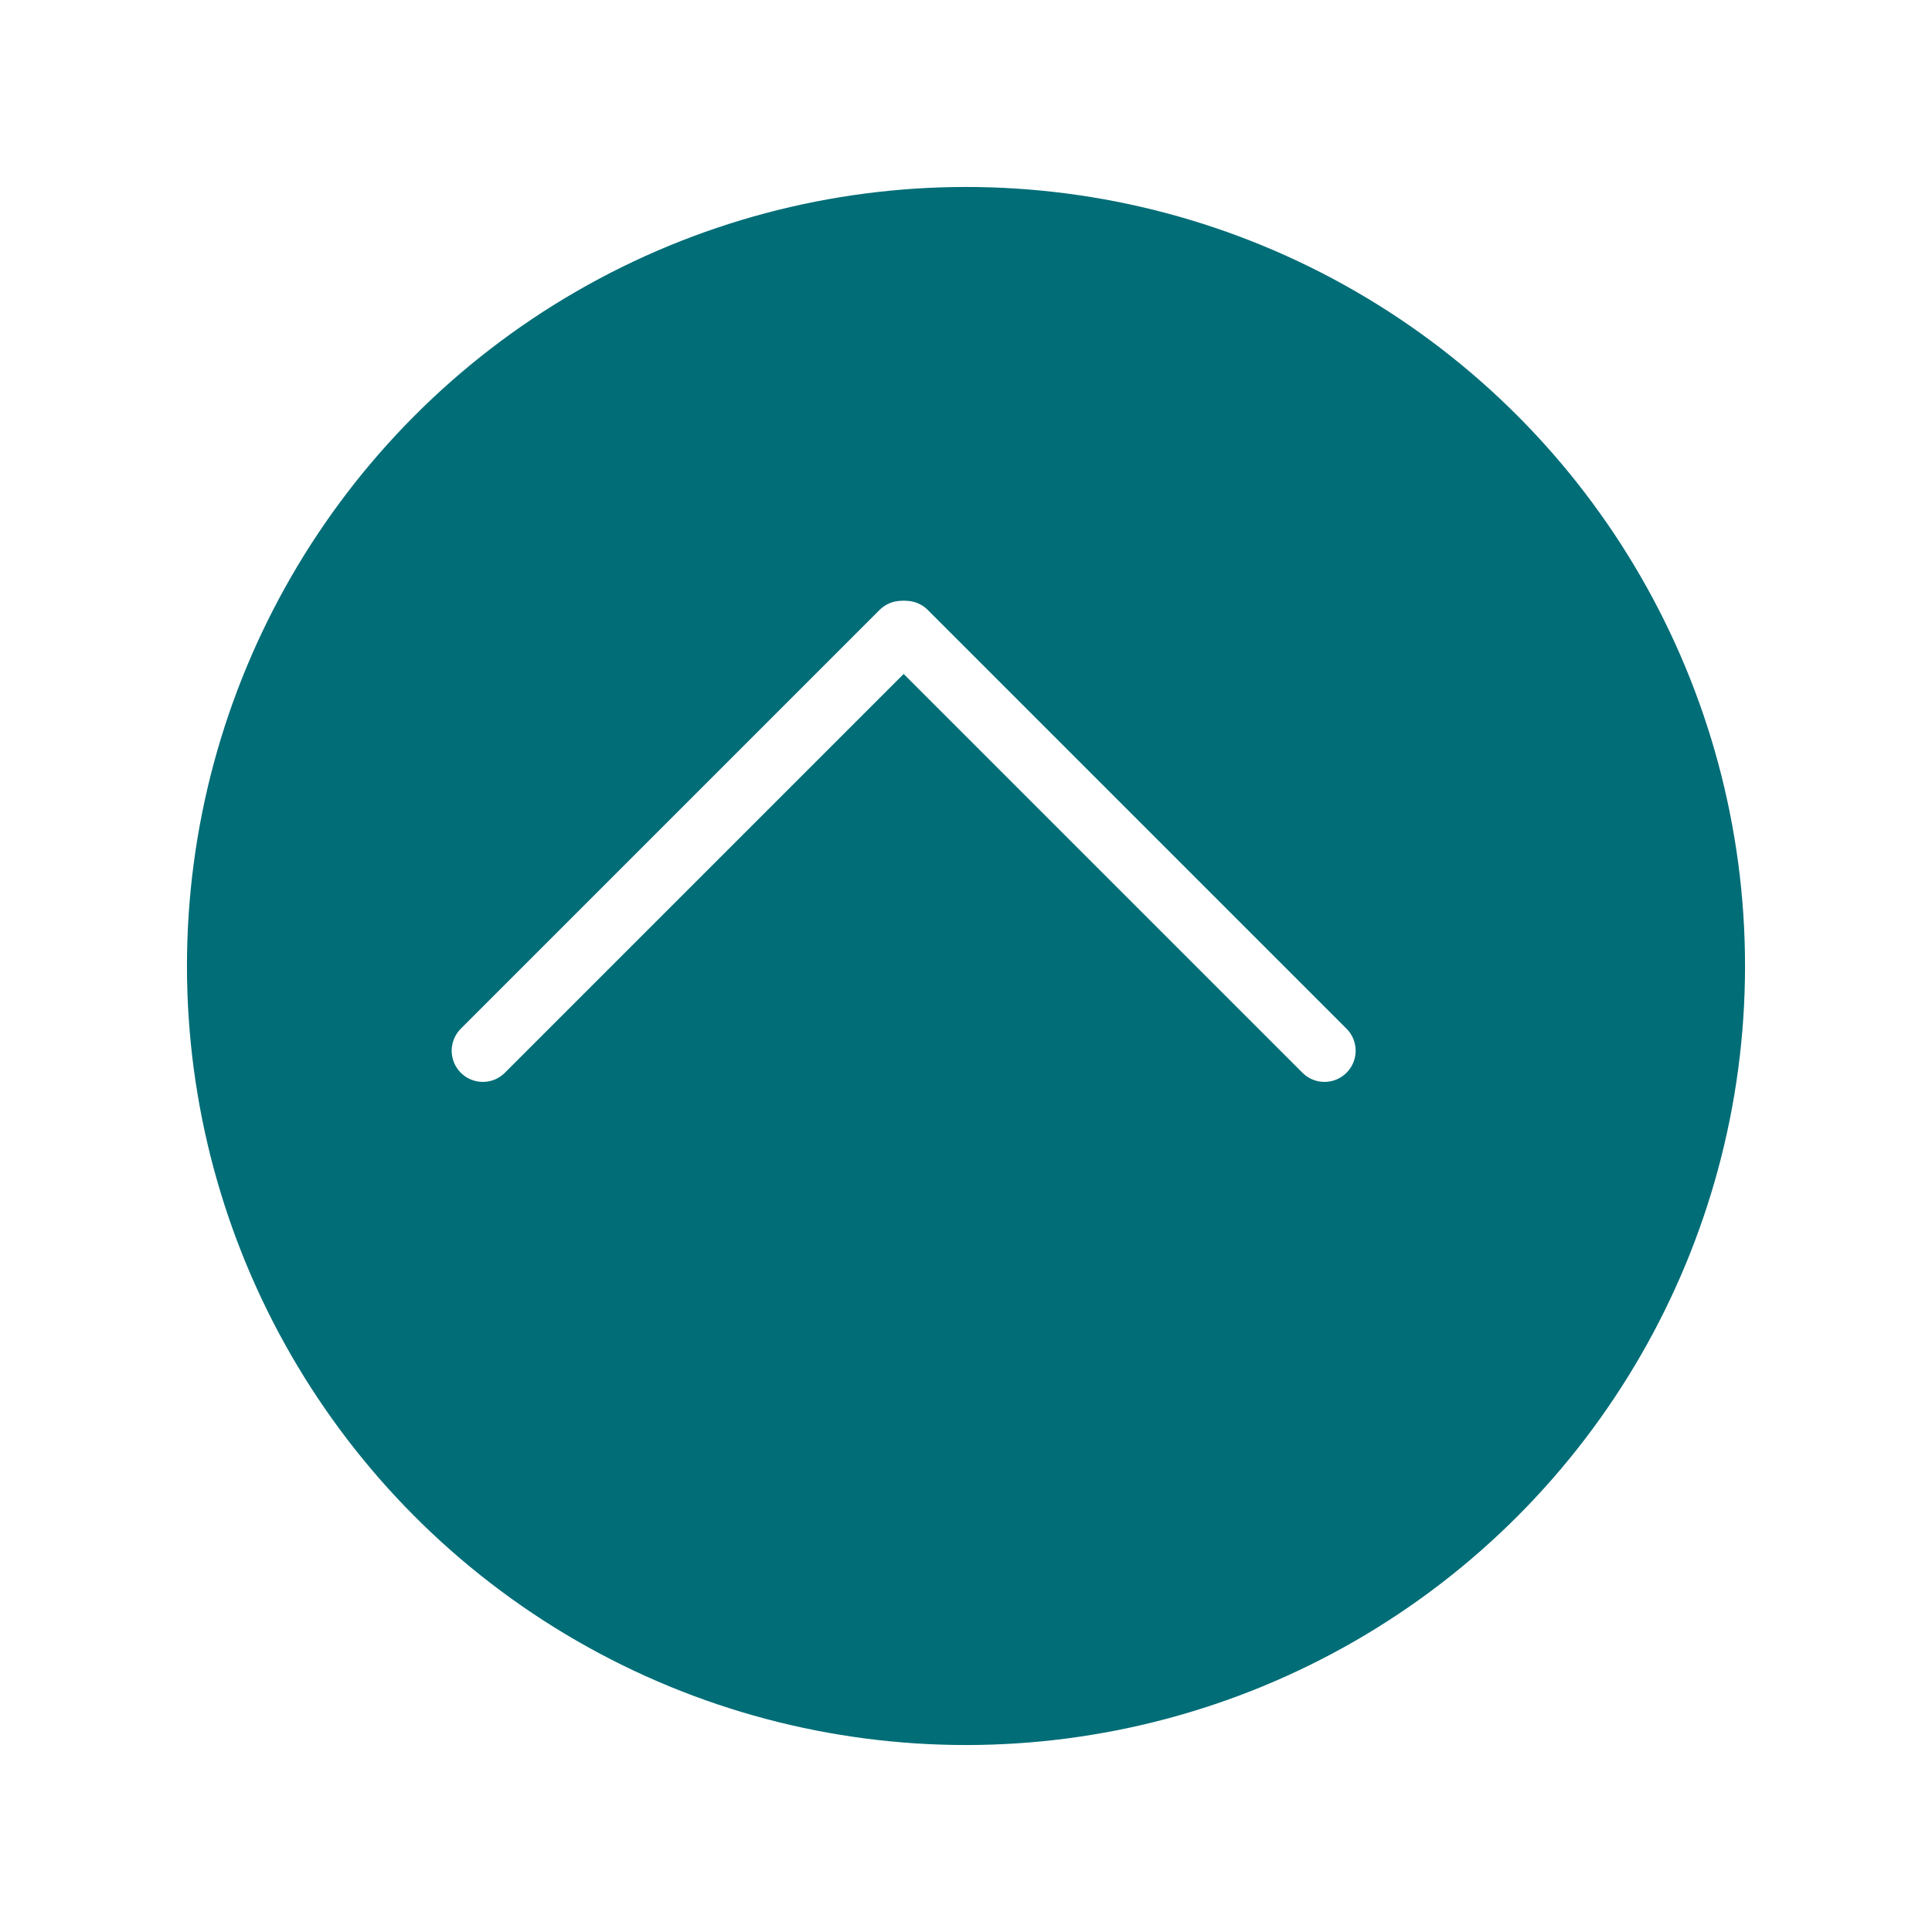 <svg xmlns="http://www.w3.org/2000/svg" xmlns:xlink="http://www.w3.org/1999/xlink" width="62" height="62" viewBox="0 0 62 62"><defs><style>.a{fill:#006d77;}.b{fill:none;stroke:#fff;stroke-linecap:round;stroke-miterlimit:10;stroke-width:2px;}.c{filter:url(#a);}</style><filter id="a" x="0" y="0" width="62" height="62" filterUnits="userSpaceOnUse"><feOffset dx="2" dy="2" input="SourceAlpha"/><feGaussianBlur stdDeviation="2" result="b"/><feFlood flood-opacity="0.549"/><feComposite operator="in" in2="b"/><feComposite in="SourceGraphic"/></filter></defs><g transform="translate(4 4)"><g class="c" transform="matrix(1, 0, 0, 1, -4, -4)"><circle class="a" cx="25" cy="25" r="25" transform="translate(4 4)"/></g><g transform="translate(-7284.685 -8220)"><line class="b" y1="13.438" x2="13.438" transform="translate(7296.18 8236.281)"/><line class="b" x2="13.438" y2="13.438" transform="translate(7309.751 8236.281)"/></g></g></svg>